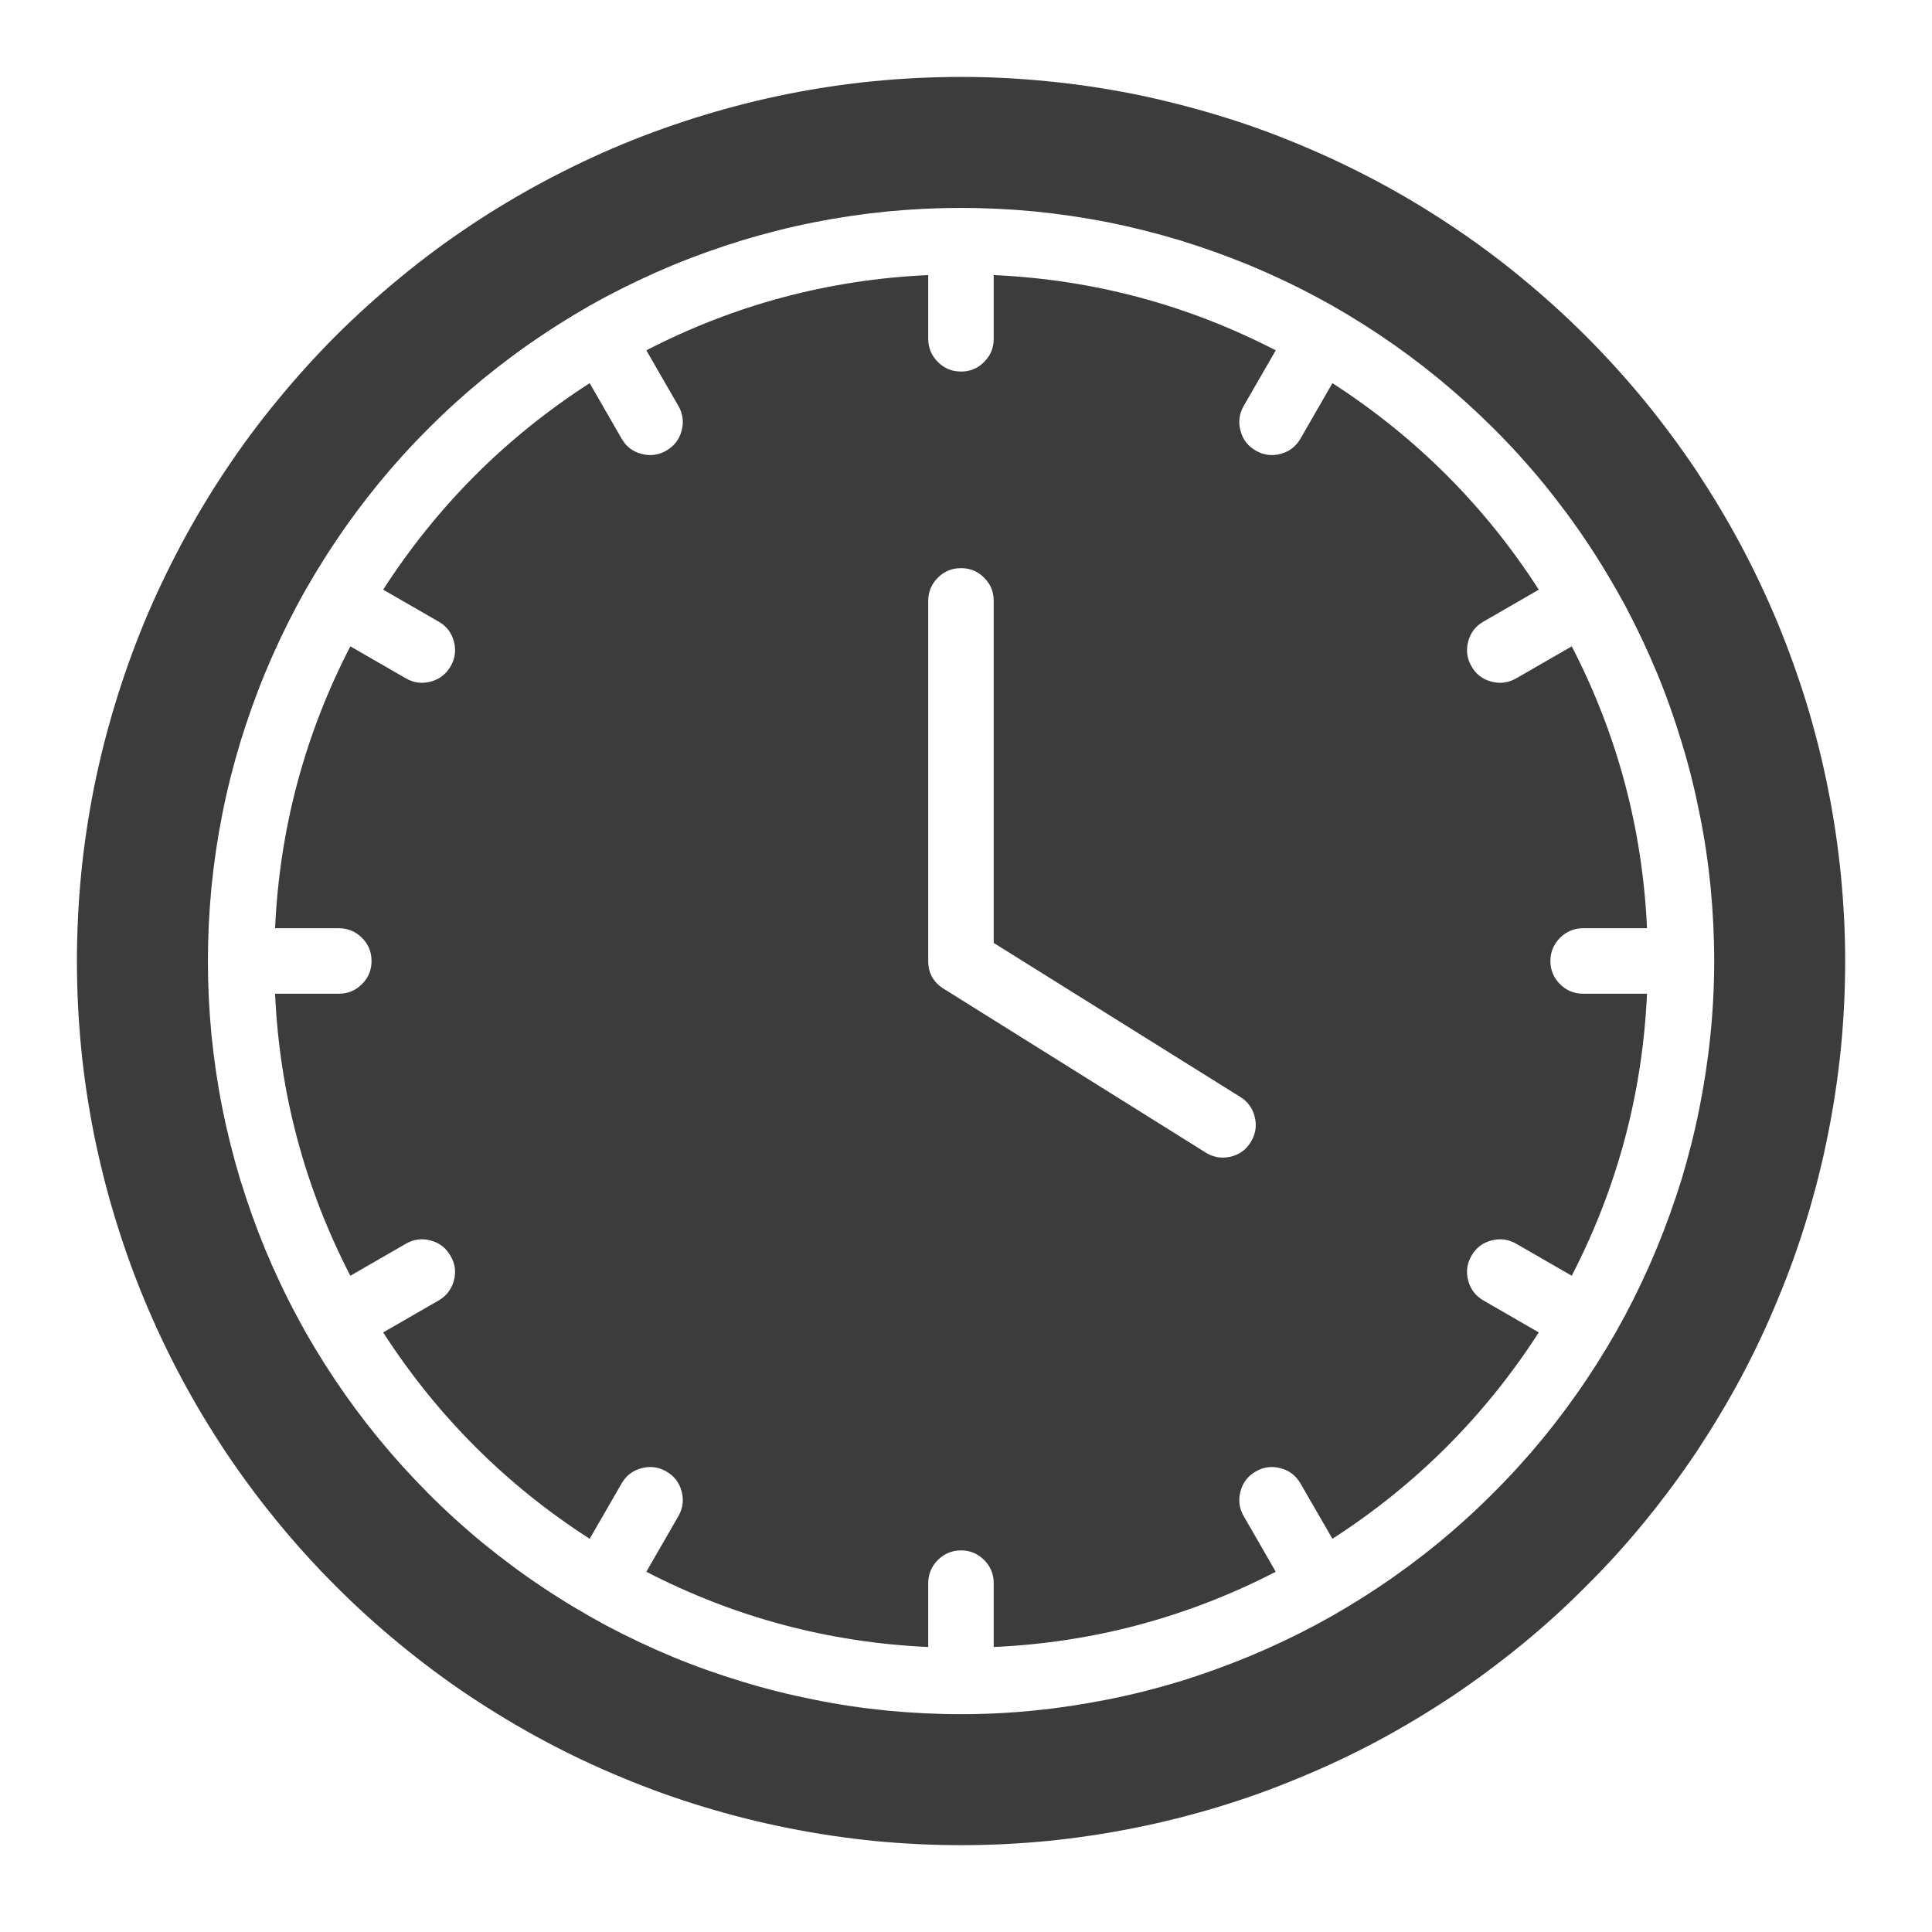 <svg xmlns="http://www.w3.org/2000/svg" xmlns:xlink="http://www.w3.org/1999/xlink" width="65" zoomAndPan="magnify" viewBox="0 0 48.75 48.75" height="65" preserveAspectRatio="xMidYMid meet" version="1.0"><defs><clipPath id="7924629475"><path d="M 1.941 1.941 L 46.711 1.941 L 46.711 46.711 L 1.941 46.711 Z M 1.941 1.941 " clip-rule="nonzero"/></clipPath></defs><path fill="#3c3c3c" d="M 37.434 32.816 C 37.234 32.699 37.105 32.535 37.047 32.312 C 36.988 32.094 37.016 31.883 37.129 31.688 C 37.242 31.488 37.41 31.359 37.633 31.301 C 37.852 31.242 38.062 31.27 38.258 31.383 L 39.66 32.191 C 40.812 29.957 41.445 27.586 41.559 25.074 L 39.949 25.074 C 39.719 25.074 39.527 24.996 39.363 24.832 C 39.203 24.672 39.121 24.477 39.121 24.25 C 39.121 24.02 39.203 23.828 39.363 23.664 C 39.527 23.504 39.719 23.422 39.949 23.422 L 41.559 23.422 C 41.445 20.914 40.812 18.539 39.66 16.309 L 38.258 17.117 C 38.062 17.23 37.852 17.258 37.633 17.199 C 37.41 17.141 37.242 17.012 37.129 16.812 C 37.016 16.617 36.988 16.406 37.047 16.188 C 37.105 15.965 37.234 15.797 37.434 15.684 L 38.828 14.879 C 37.469 12.766 35.73 11.031 33.621 9.668 L 32.816 11.066 C 32.699 11.266 32.535 11.395 32.312 11.453 C 32.094 11.512 31.883 11.484 31.688 11.371 C 31.488 11.258 31.359 11.09 31.301 10.867 C 31.242 10.648 31.27 10.438 31.383 10.242 L 32.191 8.84 C 29.957 7.688 27.586 7.055 25.074 6.941 L 25.074 8.551 C 25.074 8.777 24.996 8.973 24.832 9.133 C 24.672 9.297 24.477 9.375 24.25 9.375 C 24.02 9.375 23.828 9.297 23.664 9.133 C 23.504 8.973 23.422 8.777 23.422 8.551 L 23.422 6.941 C 20.914 7.055 18.539 7.688 16.309 8.84 L 17.117 10.242 C 17.23 10.438 17.258 10.648 17.199 10.867 C 17.141 11.09 17.012 11.254 16.812 11.371 C 16.617 11.484 16.406 11.512 16.188 11.453 C 15.965 11.395 15.797 11.266 15.684 11.066 L 14.879 9.668 C 12.766 11.031 11.031 12.766 9.668 14.879 L 11.066 15.684 C 11.266 15.797 11.395 15.965 11.453 16.188 C 11.512 16.406 11.484 16.617 11.371 16.812 C 11.254 17.012 11.086 17.141 10.867 17.199 C 10.648 17.258 10.438 17.23 10.242 17.117 L 8.84 16.309 C 7.688 18.539 7.055 20.914 6.941 23.422 L 8.551 23.422 C 8.777 23.422 8.973 23.504 9.133 23.664 C 9.297 23.828 9.375 24.02 9.375 24.25 C 9.375 24.477 9.297 24.672 9.133 24.832 C 8.973 24.996 8.777 25.074 8.551 25.074 L 6.941 25.074 C 7.055 27.586 7.688 29.957 8.84 32.191 L 10.242 31.383 C 10.438 31.27 10.648 31.242 10.867 31.301 C 11.086 31.359 11.254 31.488 11.367 31.688 C 11.484 31.883 11.512 32.094 11.453 32.312 C 11.391 32.535 11.266 32.699 11.066 32.816 L 9.668 33.621 C 11.031 35.73 12.766 37.469 14.879 38.828 L 15.684 37.434 C 15.797 37.234 15.965 37.105 16.188 37.047 C 16.406 36.988 16.617 37.016 16.812 37.129 C 17.012 37.242 17.141 37.41 17.199 37.633 C 17.258 37.852 17.23 38.062 17.117 38.258 L 16.309 39.66 C 18.539 40.812 20.914 41.445 23.422 41.559 L 23.422 39.949 C 23.422 39.719 23.504 39.527 23.664 39.363 C 23.828 39.203 24.02 39.121 24.25 39.121 C 24.477 39.121 24.672 39.203 24.832 39.363 C 24.996 39.527 25.074 39.719 25.074 39.949 L 25.074 41.559 C 27.586 41.445 29.957 40.812 32.191 39.66 L 31.383 38.258 C 31.27 38.062 31.242 37.852 31.301 37.633 C 31.359 37.41 31.488 37.242 31.688 37.129 C 31.883 37.016 32.094 36.988 32.312 37.047 C 32.535 37.105 32.699 37.234 32.816 37.434 L 33.621 38.828 C 35.73 37.469 37.469 35.73 38.828 33.621 Z M 31.559 28.82 C 31.441 29.012 31.27 29.137 31.047 29.188 C 30.824 29.238 30.617 29.203 30.422 29.082 L 23.812 24.949 C 23.555 24.789 23.422 24.555 23.422 24.25 L 23.422 15.16 C 23.422 14.934 23.504 14.738 23.664 14.578 C 23.828 14.414 24.02 14.336 24.25 14.336 C 24.477 14.336 24.672 14.414 24.832 14.578 C 24.996 14.738 25.074 14.934 25.074 15.16 L 25.074 23.793 L 31.297 27.68 C 31.492 27.801 31.613 27.973 31.664 28.195 C 31.715 28.418 31.68 28.625 31.559 28.82 Z M 31.559 28.82 " fill-opacity="1" fill-rule="nonzero"/><g clip-path="url(#7924629475)"><path fill="#3c3c3c" d="M 24.25 1.941 C 23.52 1.941 22.789 1.977 22.062 2.047 C 21.336 2.117 20.613 2.227 19.898 2.367 C 19.18 2.512 18.473 2.688 17.773 2.902 C 17.074 3.113 16.387 3.359 15.711 3.637 C 15.035 3.918 14.379 4.23 13.734 4.574 C 13.09 4.918 12.461 5.293 11.855 5.699 C 11.246 6.105 10.66 6.539 10.098 7.004 C 9.531 7.469 8.992 7.957 8.473 8.473 C 7.957 8.992 7.469 9.531 7.004 10.098 C 6.539 10.66 6.105 11.246 5.699 11.855 C 5.293 12.461 4.918 13.09 4.574 13.734 C 4.23 14.379 3.918 15.035 3.637 15.711 C 3.359 16.387 3.113 17.074 2.902 17.773 C 2.688 18.473 2.512 19.18 2.367 19.898 C 2.227 20.613 2.117 21.336 2.047 22.062 C 1.977 22.789 1.941 23.52 1.941 24.25 C 1.941 24.98 1.977 25.711 2.047 26.438 C 2.117 27.164 2.227 27.887 2.367 28.602 C 2.512 29.32 2.688 30.027 2.902 30.727 C 3.113 31.426 3.359 32.113 3.637 32.785 C 3.918 33.461 4.23 34.121 4.574 34.766 C 4.918 35.41 5.293 36.035 5.699 36.645 C 6.105 37.25 6.539 37.836 7.004 38.402 C 7.469 38.969 7.957 39.508 8.473 40.023 C 8.992 40.543 9.531 41.031 10.098 41.496 C 10.66 41.957 11.246 42.395 11.855 42.801 C 12.461 43.203 13.09 43.582 13.734 43.926 C 14.379 44.27 15.035 44.582 15.711 44.859 C 16.387 45.141 17.074 45.387 17.773 45.598 C 18.473 45.809 19.18 45.988 19.898 46.129 C 20.613 46.273 21.336 46.379 22.062 46.453 C 22.789 46.523 23.52 46.559 24.25 46.559 C 24.98 46.559 25.711 46.523 26.438 46.453 C 27.164 46.379 27.887 46.273 28.602 46.129 C 29.32 45.988 30.027 45.809 30.727 45.598 C 31.426 45.387 32.113 45.141 32.785 44.859 C 33.461 44.582 34.121 44.27 34.766 43.926 C 35.41 43.582 36.035 43.203 36.645 42.801 C 37.25 42.395 37.836 41.957 38.402 41.496 C 38.969 41.031 39.508 40.543 40.023 40.023 C 40.543 39.508 41.031 38.969 41.496 38.402 C 41.957 37.836 42.395 37.25 42.801 36.645 C 43.203 36.035 43.582 35.41 43.926 34.766 C 44.27 34.121 44.582 33.461 44.859 32.785 C 45.141 32.113 45.387 31.426 45.598 30.727 C 45.809 30.027 45.988 29.32 46.129 28.602 C 46.273 27.887 46.379 27.164 46.453 26.438 C 46.523 25.711 46.559 24.98 46.559 24.25 C 46.559 23.52 46.52 22.789 46.449 22.062 C 46.375 21.336 46.27 20.613 46.125 19.898 C 45.984 19.184 45.805 18.477 45.594 17.777 C 45.379 17.078 45.133 16.391 44.855 15.715 C 44.574 15.043 44.262 14.383 43.918 13.738 C 43.574 13.094 43.195 12.469 42.793 11.859 C 42.387 11.254 41.949 10.668 41.488 10.102 C 41.023 9.539 40.535 9 40.016 8.48 C 39.5 7.965 38.961 7.477 38.395 7.012 C 37.832 6.547 37.246 6.113 36.637 5.707 C 36.031 5.301 35.406 4.926 34.762 4.582 C 34.117 4.238 33.457 3.926 32.781 3.645 C 32.109 3.363 31.422 3.117 30.723 2.906 C 30.023 2.695 29.316 2.516 28.602 2.371 C 27.883 2.23 27.164 2.121 26.434 2.051 C 25.707 1.977 24.98 1.941 24.25 1.941 Z M 24.25 43.254 C 23.629 43.254 23.008 43.223 22.387 43.164 C 21.766 43.102 21.152 43.012 20.543 42.887 C 19.93 42.766 19.328 42.617 18.734 42.434 C 18.137 42.254 17.551 42.047 16.977 41.809 C 16.402 41.57 15.84 41.305 15.289 41.012 C 14.742 40.715 14.207 40.398 13.691 40.051 C 13.172 39.707 12.676 39.336 12.191 38.941 C 11.711 38.547 11.25 38.129 10.812 37.688 C 10.371 37.246 9.953 36.785 9.559 36.305 C 9.164 35.824 8.793 35.324 8.449 34.809 C 8.102 34.289 7.781 33.758 7.488 33.207 C 7.195 32.66 6.93 32.098 6.691 31.523 C 6.453 30.945 6.246 30.363 6.062 29.766 C 5.883 29.172 5.73 28.566 5.609 27.957 C 5.488 27.348 5.398 26.73 5.336 26.113 C 5.277 25.492 5.246 24.871 5.246 24.25 C 5.246 23.629 5.277 23.008 5.336 22.387 C 5.398 21.766 5.488 21.152 5.609 20.543 C 5.73 19.93 5.883 19.328 6.062 18.734 C 6.246 18.137 6.453 17.551 6.691 16.977 C 6.93 16.402 7.195 15.84 7.488 15.289 C 7.781 14.742 8.102 14.207 8.449 13.691 C 8.793 13.172 9.164 12.676 9.559 12.191 C 9.953 11.711 10.371 11.25 10.812 10.812 C 11.25 10.371 11.711 9.953 12.191 9.559 C 12.676 9.164 13.172 8.793 13.691 8.449 C 14.207 8.102 14.742 7.781 15.289 7.488 C 15.84 7.195 16.402 6.93 16.977 6.691 C 17.551 6.453 18.137 6.246 18.734 6.062 C 19.328 5.883 19.93 5.73 20.543 5.609 C 21.152 5.488 21.766 5.398 22.387 5.336 C 23.008 5.277 23.629 5.246 24.25 5.246 C 24.871 5.246 25.492 5.277 26.113 5.336 C 26.73 5.398 27.348 5.488 27.957 5.609 C 28.566 5.73 29.172 5.883 29.766 6.062 C 30.363 6.246 30.945 6.453 31.523 6.691 C 32.098 6.93 32.66 7.195 33.207 7.488 C 33.758 7.781 34.289 8.102 34.809 8.449 C 35.324 8.793 35.824 9.164 36.305 9.559 C 36.785 9.953 37.246 10.371 37.688 10.812 C 38.129 11.25 38.547 11.711 38.941 12.191 C 39.336 12.676 39.707 13.172 40.051 13.691 C 40.398 14.207 40.715 14.742 41.012 15.289 C 41.305 15.84 41.57 16.402 41.809 16.977 C 42.047 17.551 42.254 18.137 42.434 18.734 C 42.617 19.328 42.766 19.93 42.887 20.543 C 43.012 21.152 43.102 21.766 43.164 22.387 C 43.223 23.008 43.254 23.629 43.254 24.25 C 43.254 24.871 43.223 25.492 43.16 26.109 C 43.098 26.73 43.004 27.344 42.883 27.953 C 42.762 28.566 42.609 29.168 42.43 29.762 C 42.246 30.355 42.035 30.941 41.797 31.516 C 41.559 32.09 41.293 32.652 41 33.203 C 40.707 33.75 40.387 34.281 40.039 34.801 C 39.695 35.316 39.324 35.816 38.93 36.297 C 38.535 36.777 38.117 37.238 37.676 37.676 C 37.238 38.117 36.777 38.535 36.297 38.93 C 35.816 39.324 35.316 39.695 34.801 40.039 C 34.281 40.387 33.75 40.707 33.203 41 C 32.652 41.293 32.09 41.559 31.516 41.797 C 30.941 42.035 30.355 42.246 29.762 42.43 C 29.168 42.609 28.566 42.762 27.953 42.883 C 27.344 43.004 26.73 43.098 26.109 43.16 C 25.492 43.223 24.871 43.254 24.25 43.254 Z M 24.25 43.254 " fill-opacity="1" fill-rule="nonzero"/></g></svg>